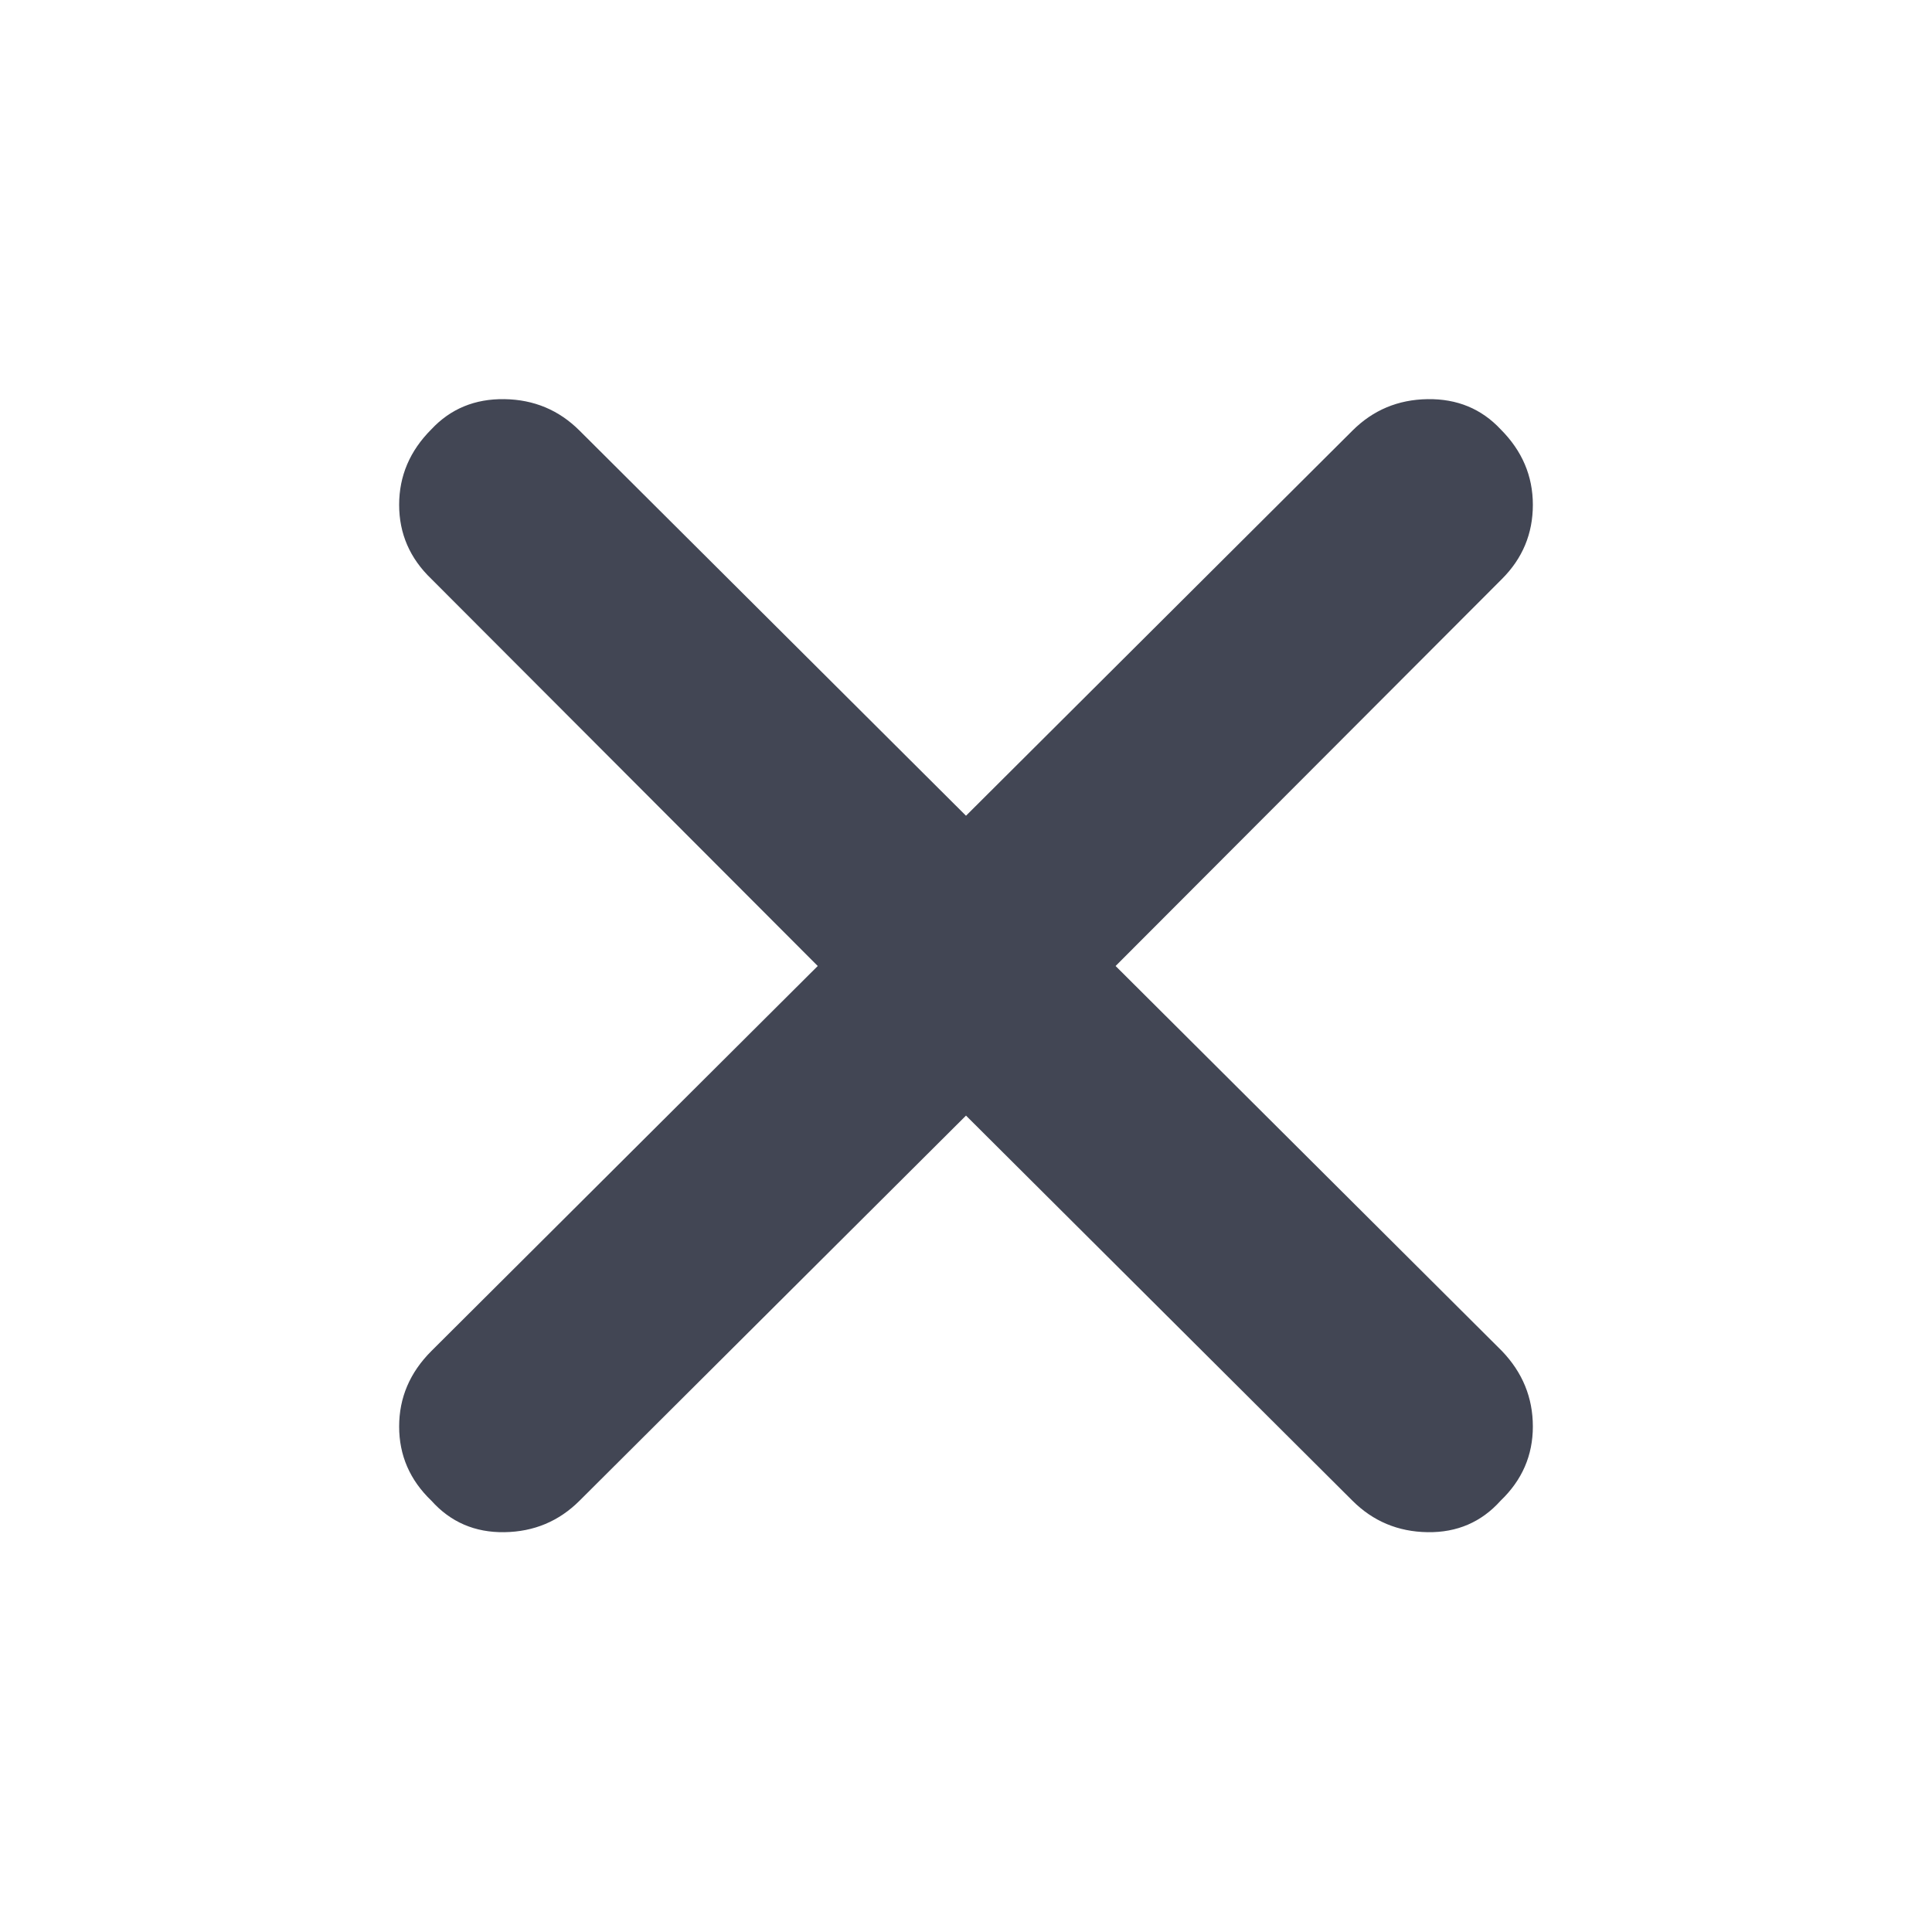 <svg xmlns="http://www.w3.org/2000/svg" height="40" viewBox="0 -960 960 960" width="40">
    <path d="M480-405.667 288-214.334Q272.666-199 250.667-198.667q-22 .333-36.333-15.667-16-15.333-16-36.833 0-21.499 16-37.499l192-191.334-192-192.334q-16-15.333-16-36.833t16-37.499q14.333-15.334 36.333-15Q272.666-761.333 288-746l192 191.334L672-746q15.334-15.333 37.333-15.666 22-.334 36.333 15 16 15.999 16 37.499t-15.333 36.833L554.333-480l192 191.334q15.333 16 15.333 37.499 0 21.5-16 36.833-14.333 16-36.333 15.667Q687.334-199 672-214.334L480-405.667Z"
          fill="#424654"/>
</svg>